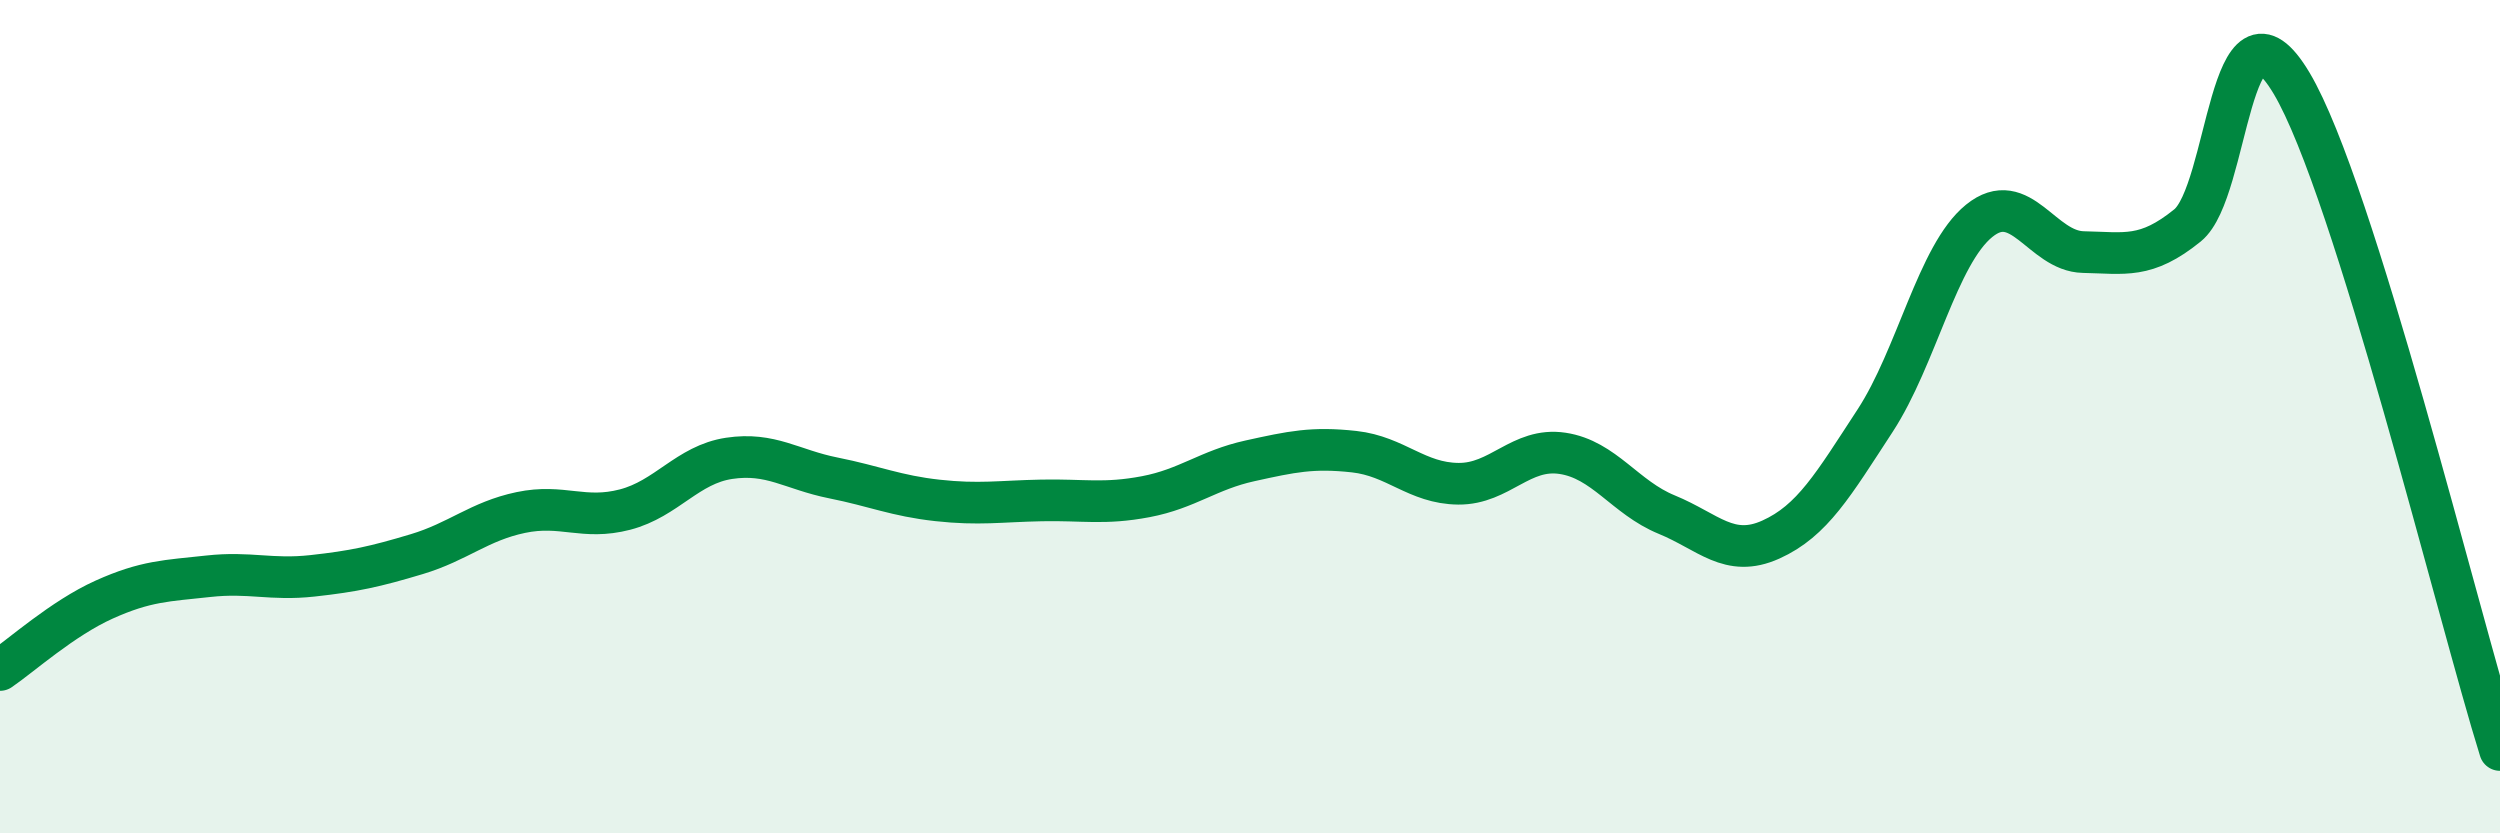 
    <svg width="60" height="20" viewBox="0 0 60 20" xmlns="http://www.w3.org/2000/svg">
      <path
        d="M 0,16.08 C 0.5,15.74 1.5,14.84 2.5,14.39 C 3.5,13.94 4,13.94 5,13.83 C 6,13.72 6.5,13.93 7.5,13.82 C 8.5,13.71 9,13.6 10,13.3 C 11,13 11.5,12.51 12.5,12.3 C 13.5,12.09 14,12.49 15,12.23 C 16,11.97 16.5,11.15 17.5,11 C 18.5,10.85 19,11.27 20,11.47 C 21,11.67 21.5,11.9 22.5,12.01 C 23.5,12.12 24,12.03 25,12.01 C 26,11.99 26.5,12.11 27.5,11.92 C 28.5,11.73 29,11.28 30,11.06 C 31,10.84 31.5,10.73 32.5,10.84 C 33.5,10.95 34,11.6 35,11.61 C 36,11.62 36.5,10.73 37.5,10.88 C 38.5,11.03 39,11.94 40,12.35 C 41,12.76 41.5,13.4 42.5,12.95 C 43.5,12.5 44,11.63 45,10.1 C 46,8.57 46.5,6.11 47.5,5.3 C 48.5,4.49 49,6.03 50,6.05 C 51,6.07 51.5,6.22 52.5,5.41 C 53.5,4.6 53.5,-0.52 55,2 C 56.5,4.52 59,14.8 60,18L60 20L0 20Z"
        fill="#008740"
        opacity="0.1"
        stroke-linecap="round"
        stroke-linejoin="round"
      />
      <path
        d="M 0,16.08 C 0.5,15.74 1.5,14.84 2.5,14.39 C 3.5,13.94 4,13.94 5,13.83 C 6,13.72 6.5,13.93 7.5,13.82 C 8.5,13.71 9,13.6 10,13.3 C 11,13 11.5,12.51 12.5,12.3 C 13.5,12.09 14,12.49 15,12.23 C 16,11.97 16.5,11.15 17.5,11 C 18.5,10.85 19,11.27 20,11.47 C 21,11.67 21.5,11.9 22.5,12.01 C 23.5,12.12 24,12.03 25,12.01 C 26,11.99 26.5,12.11 27.5,11.92 C 28.5,11.73 29,11.28 30,11.06 C 31,10.84 31.5,10.73 32.5,10.84 C 33.5,10.95 34,11.6 35,11.61 C 36,11.62 36.5,10.73 37.5,10.88 C 38.5,11.03 39,11.94 40,12.35 C 41,12.76 41.5,13.4 42.5,12.95 C 43.5,12.5 44,11.63 45,10.1 C 46,8.57 46.5,6.11 47.5,5.3 C 48.5,4.49 49,6.03 50,6.05 C 51,6.07 51.5,6.22 52.5,5.41 C 53.5,4.6 53.5,-0.52 55,2 C 56.5,4.52 59,14.8 60,18"
        stroke="#008740"
        stroke-width="1"
        fill="none"
        stroke-linecap="round"
        stroke-linejoin="round"
      />
    </svg>
  